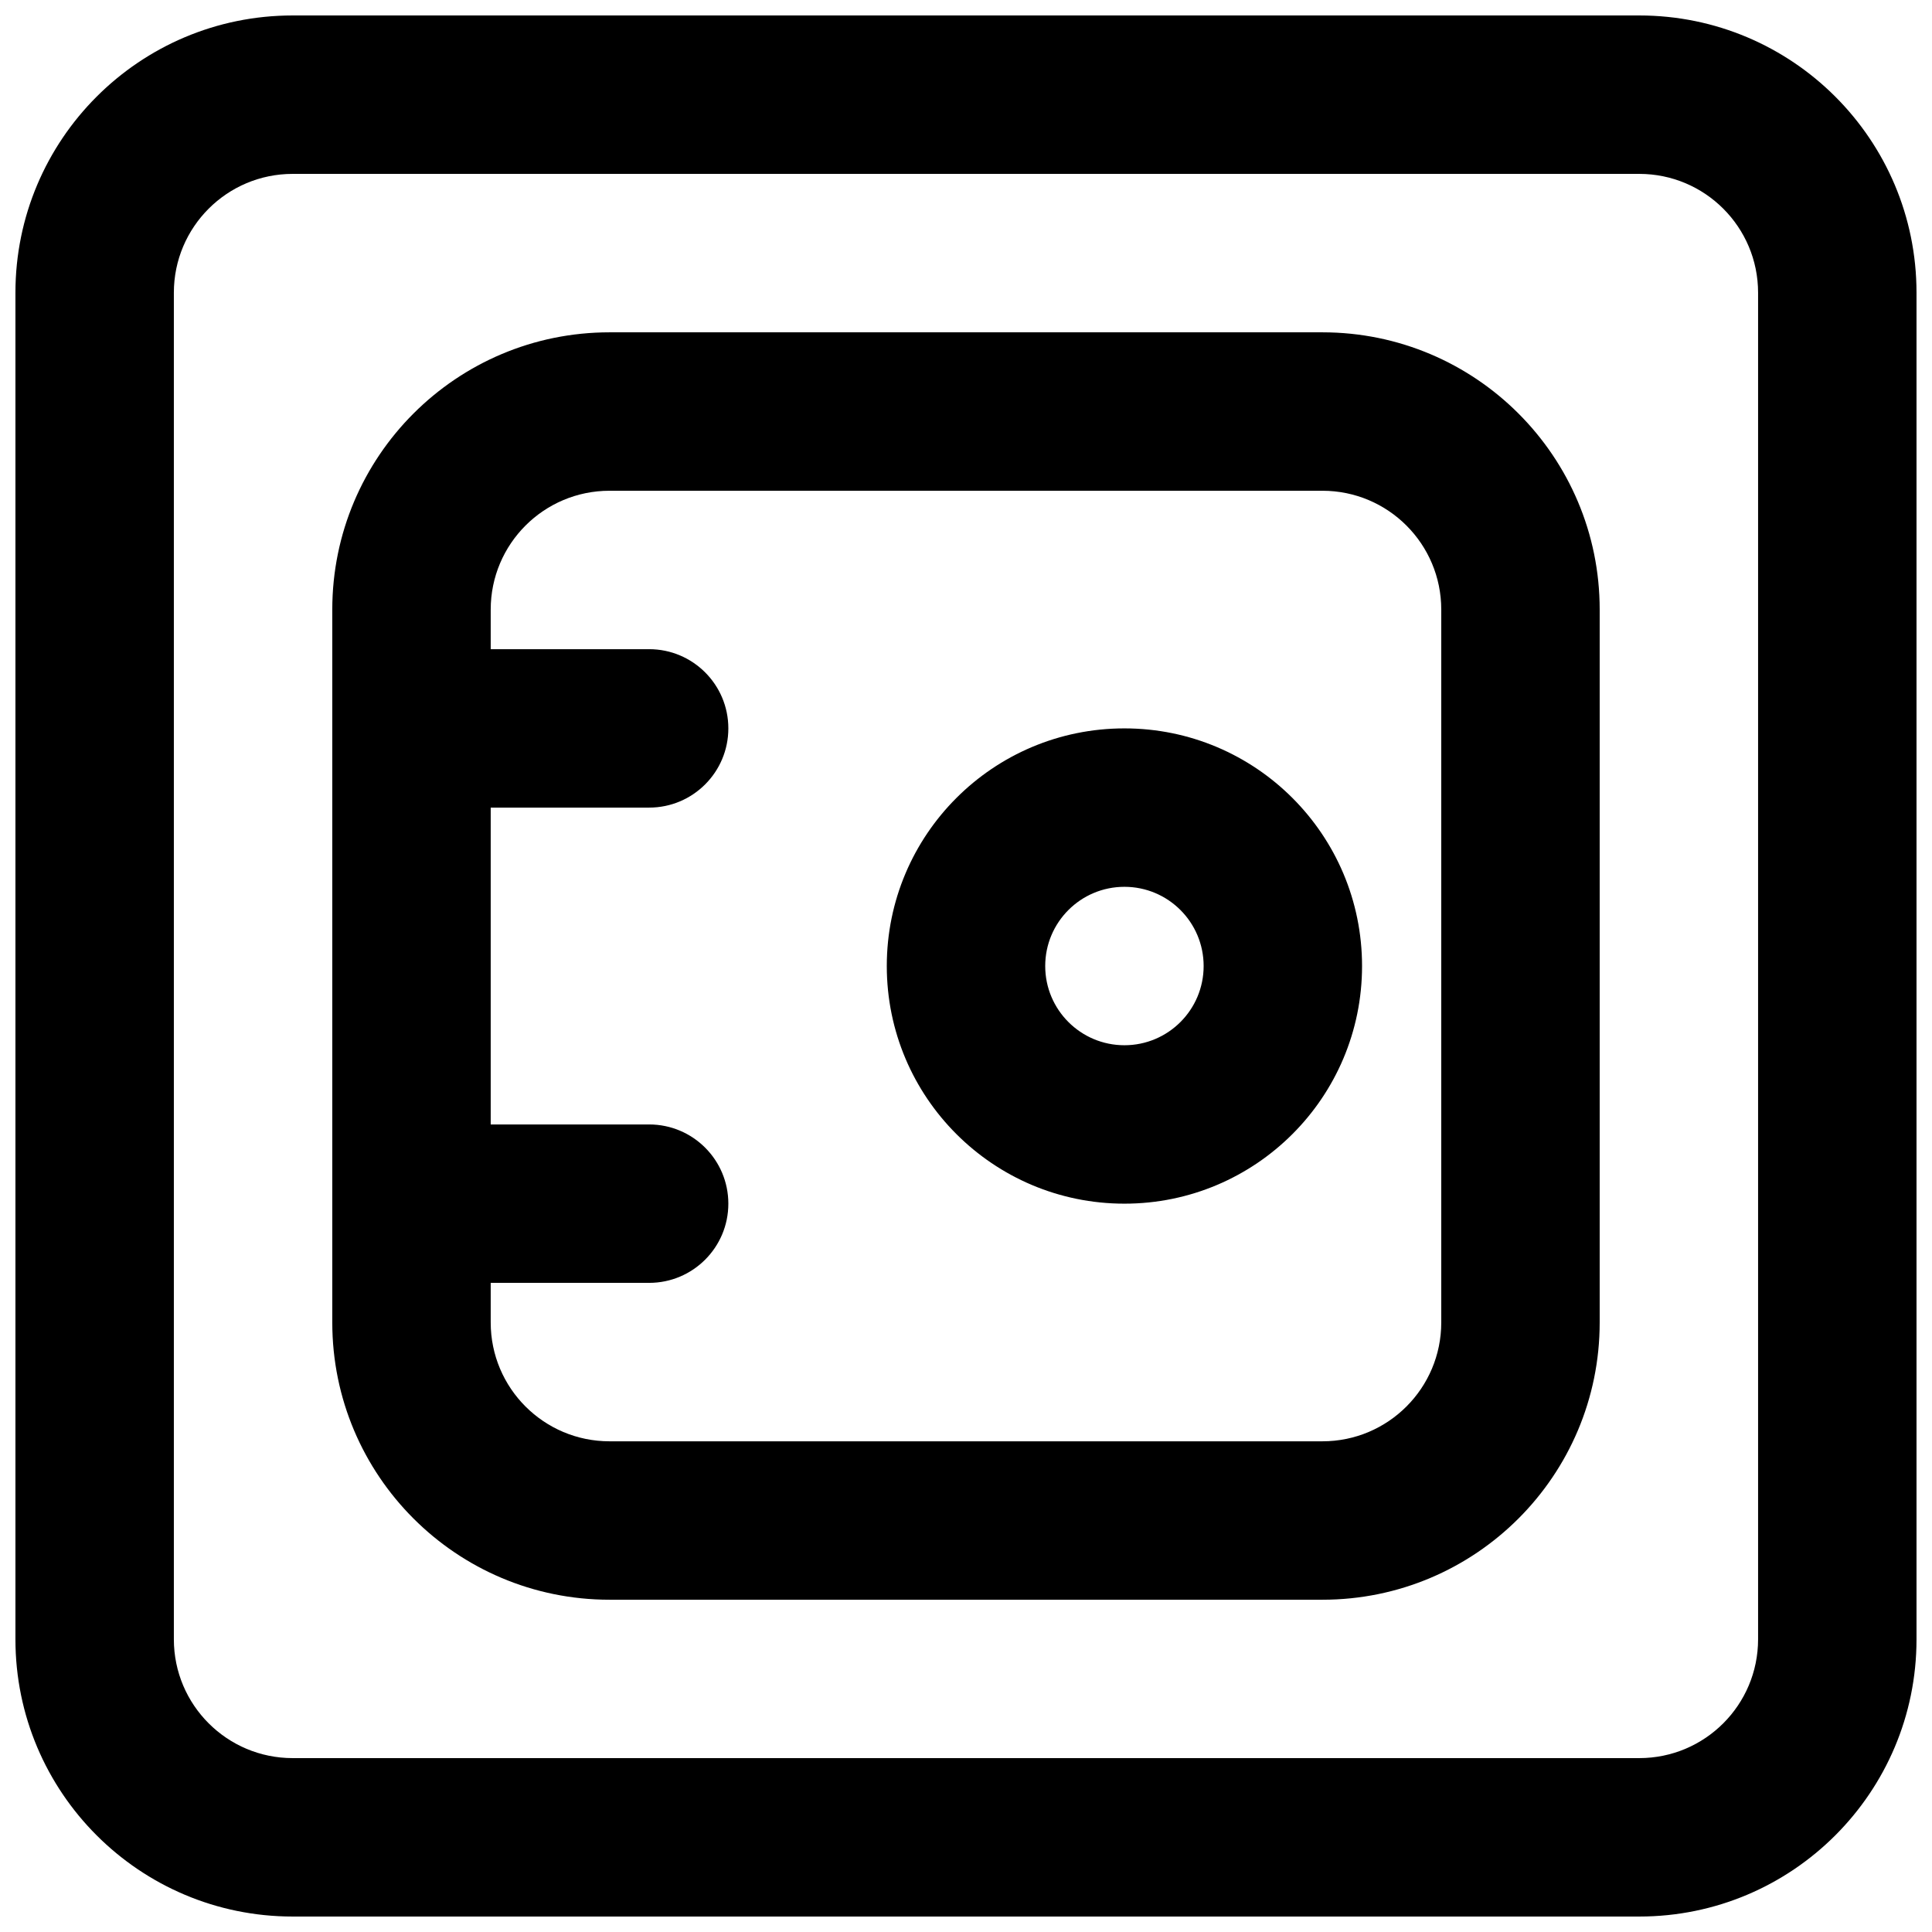 <?xml version="1.0" encoding="UTF-8"?>
<!-- Uploaded to: ICON Repo, www.svgrepo.com, Generator: ICON Repo Mixer Tools -->
<svg width="800px" height="800px" version="1.1" viewBox="144 144 512 512" xmlns="http://www.w3.org/2000/svg">
 <defs>
  <clipPath id="a">
   <path d="m148.09 148.09h503.81v503.81h-503.81z"/>
  </clipPath>
 </defs>
 <g clip-path="url(#a)">
  <path d="m148.09 221.57c0-40.578 32.895-73.473 73.473-73.473h356.86c40.578 0 73.473 32.895 73.473 73.473v356.86c0 40.578-32.895 73.473-73.473 73.473h-356.86c-40.578 0-73.473-32.895-73.473-73.473zm73.473-31.488c-17.391 0-31.488 14.098-31.488 31.488v356.86c0 17.391 14.098 31.488 31.488 31.488h356.86c17.391 0 31.488-14.098 31.488-31.488v-356.86c0-17.391-14.098-31.488-31.488-31.488zm10.496 115.46c0-40.578 32.895-73.473 73.473-73.473h188.93c40.578 0 73.473 32.895 73.473 73.473v188.93c0 40.578-32.895 73.473-73.473 73.473h-188.93c-40.578 0-73.473-32.895-73.473-73.473zm41.984 178.43h41.984c11.594 0 20.992-9.395 20.992-20.988 0-11.598-9.398-20.992-20.992-20.992h-41.984v-83.969h41.984c11.594 0 20.992-9.398 20.992-20.992s-9.398-20.992-20.992-20.992h-41.984v-10.496c0-17.391 14.098-31.488 31.488-31.488h188.93c17.391 0 31.488 14.098 31.488 31.488v188.93c0 17.391-14.098 31.488-31.488 31.488h-188.93c-17.391 0-31.488-14.098-31.488-31.488zm146.95-83.965c0-11.594 9.398-20.992 20.992-20.992s20.992 9.398 20.992 20.992-9.398 20.992-20.992 20.992-20.992-9.398-20.992-20.992zm20.992-62.977c-34.785 0-62.977 28.191-62.977 62.977 0 34.781 28.191 62.977 62.977 62.977 34.781 0 62.973-28.195 62.973-62.977 0-34.785-28.191-62.977-62.973-62.977z" fill-rule="evenodd"/>
 </g>
</svg>